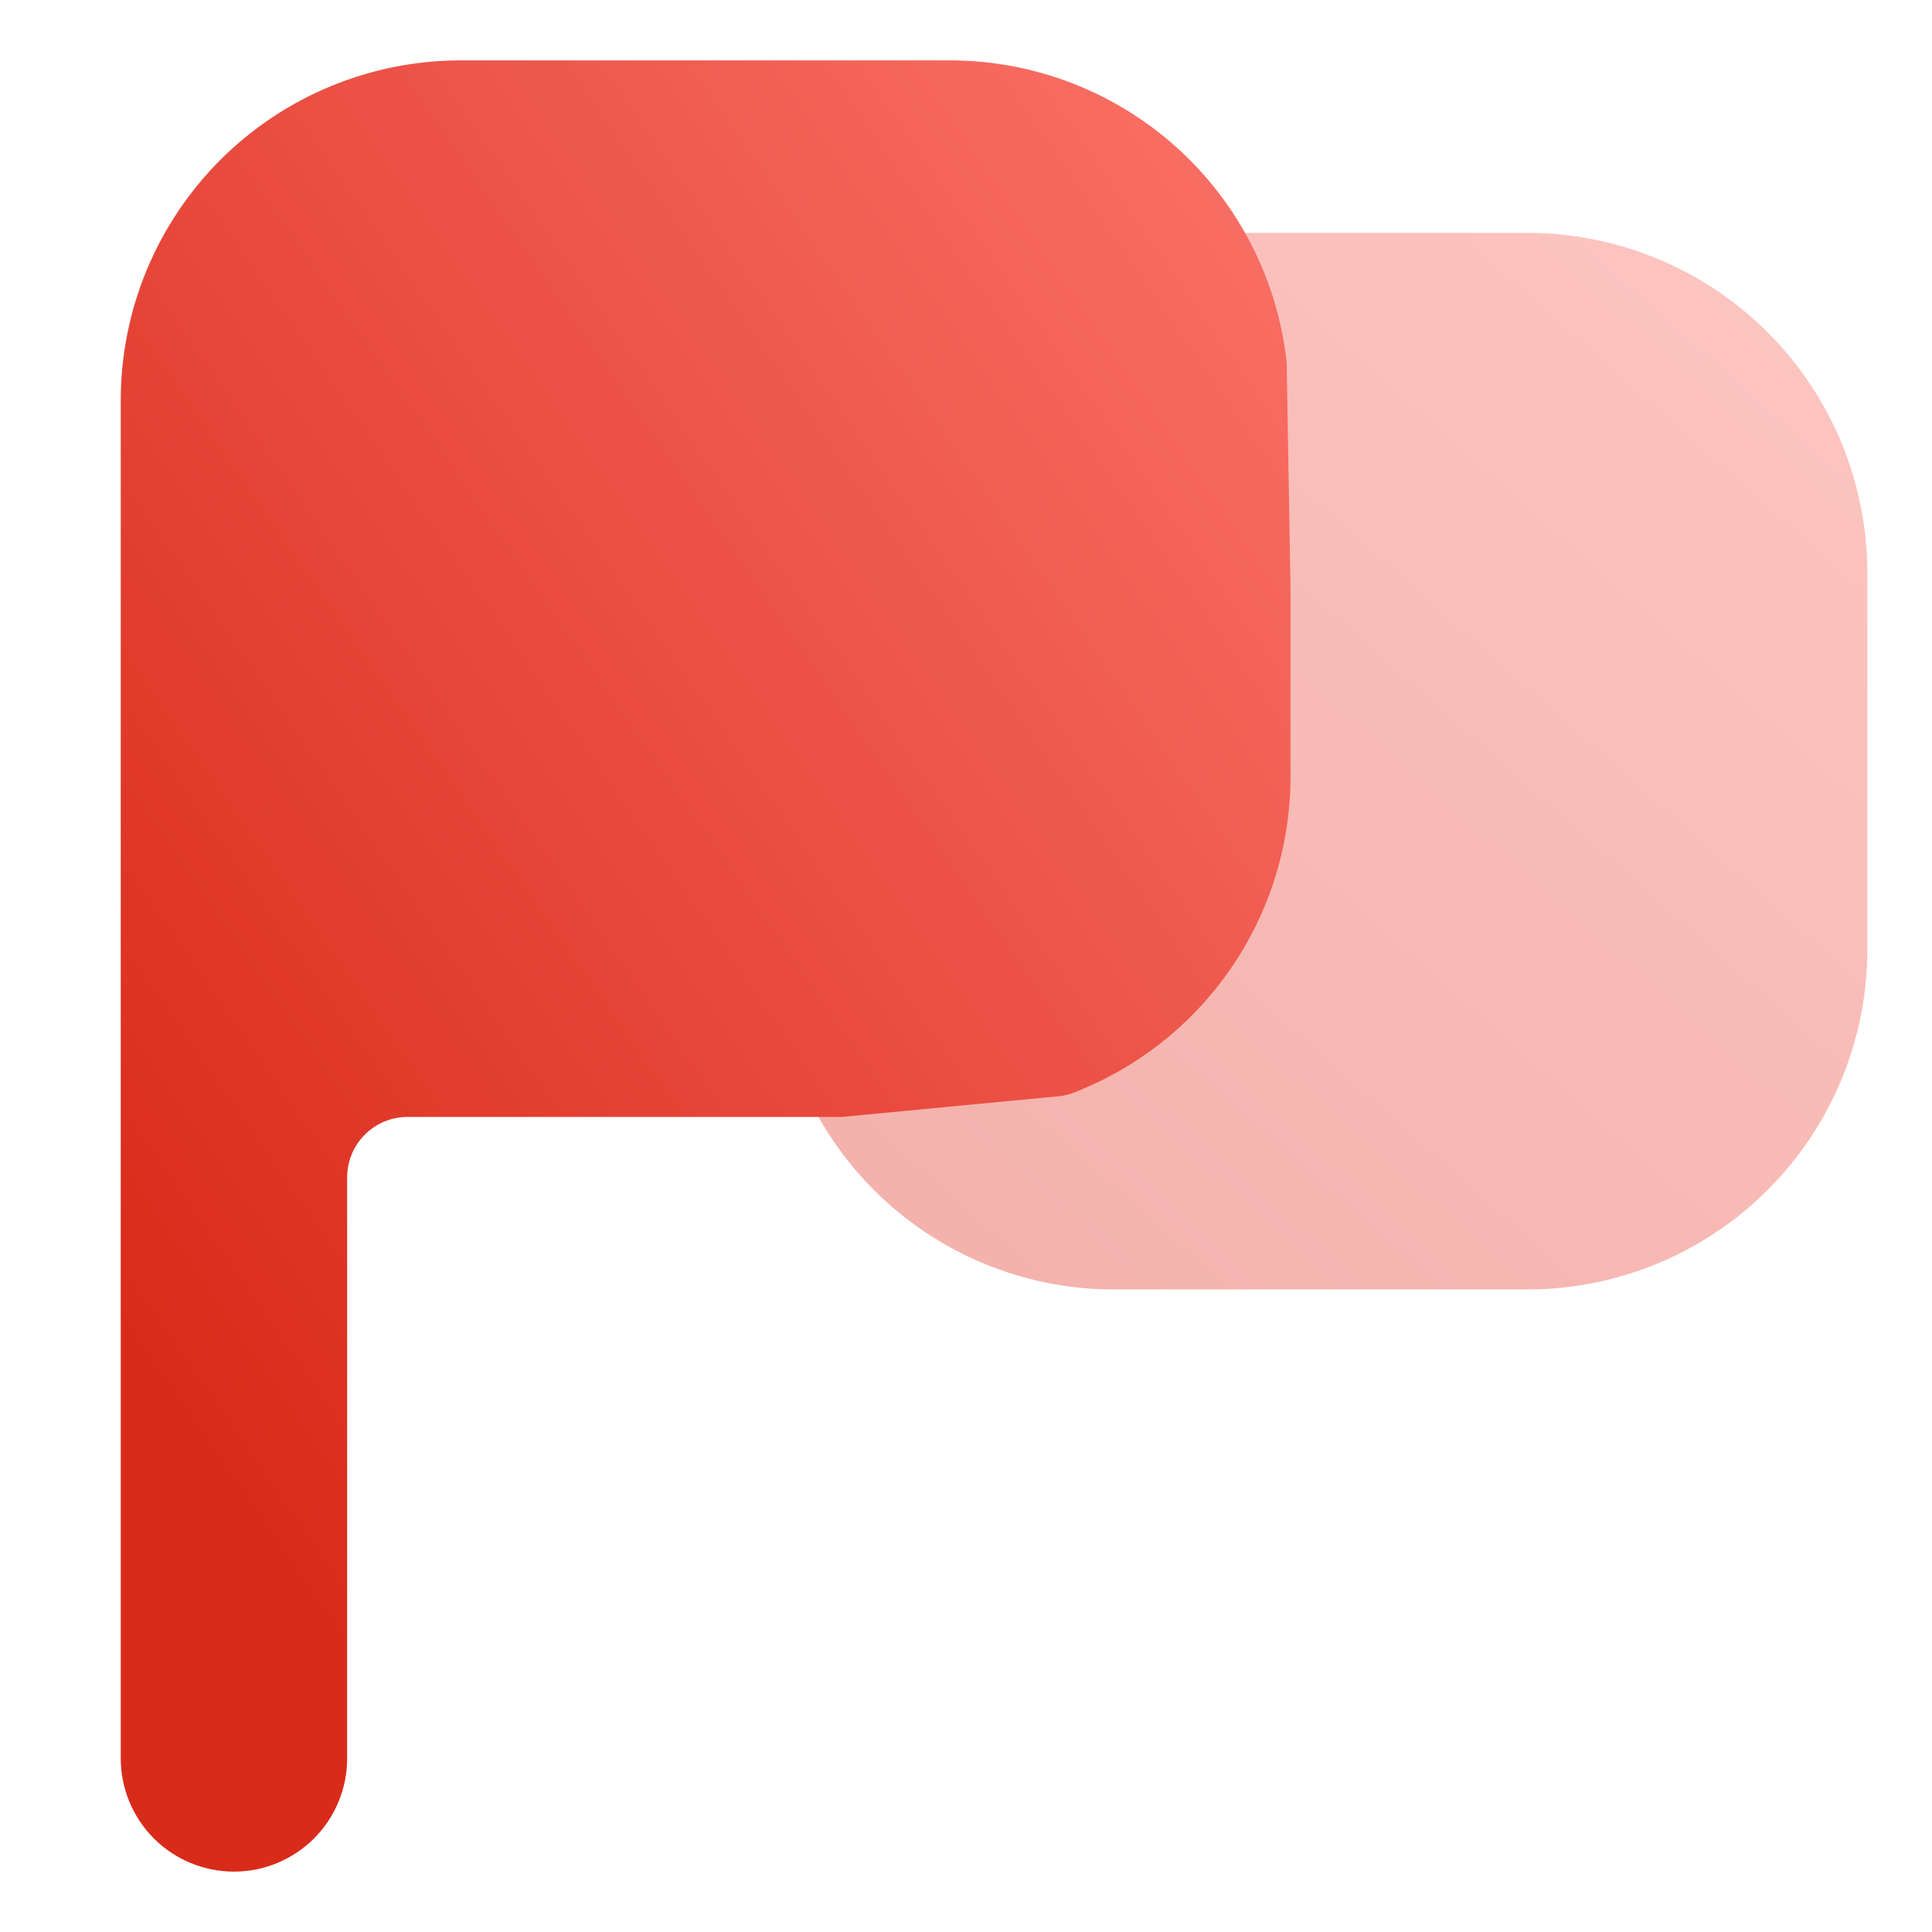 <svg width="32" height="32" viewBox="0 0 32 32" fill="none" xmlns="http://www.w3.org/2000/svg">
<path opacity="0.4" d="M25.304 3.857H20.24C20.089 2.486 19.439 4.432 18.413 3.51C17.387 2.588 16.058 2.076 14.678 2.071H6.554C5.062 2.073 5.775 2.666 4.721 3.721C3.666 4.775 3.073 2.991 3.071 4.482V26.982C3.071 27.479 3.269 27.956 3.621 28.308C3.972 28.659 2.306 28.857 2.804 28.857C3.301 28.857 3.778 28.659 4.129 28.308C4.481 27.956 4.679 27.479 4.679 26.982V16.357H12.867C13.018 17.728 13.668 18.996 14.694 19.918C15.72 20.84 17.049 21.353 18.428 21.357H25.304C26.795 21.355 28.225 20.762 29.279 19.708C30.334 18.653 30.927 17.223 30.929 15.732V9.482C30.927 7.991 30.334 6.561 29.279 5.506C28.225 4.452 26.795 3.859 25.304 3.857ZM4.679 4.482C4.679 3.985 4.876 3.508 5.228 3.156C5.579 2.805 6.056 2.607 6.554 2.607H14.678C15.176 2.607 15.653 2.805 16.004 3.156C16.356 3.508 16.553 3.985 16.553 4.482V10.732C16.553 11.229 16.356 11.706 16.004 12.058C15.653 12.409 15.176 12.607 14.678 12.607H4.679V4.482Z" fill="url(#paint0_linear_76_67)"/>
<path d="M19.485 2.439C20.511 3.361 21.161 4.629 21.311 6L21.375 9.75V12.875C21.372 14.03 21.012 15.155 20.346 16.099C19.704 17.008 18.807 17.705 17.77 18.103C17.692 18.133 17.611 18.15 17.528 18.158L13.939 18.5H6.75C6.198 18.5 5.75 18.948 5.75 19.5V29.125C5.75 29.622 5.552 30.099 5.201 30.451C4.849 30.802 4.372 31 3.875 31C3.378 31 2.901 30.802 2.549 30.451C2.198 30.099 2 29.622 2 29.125V6.625C2.002 5.134 2.595 3.704 3.649 2.649C4.704 1.595 6.134 1.002 7.625 1H15.75C17.129 1.004 18.459 1.517 19.485 2.439Z" fill="url(#paint1_linear_76_67)"/>
<defs>
<linearGradient id="paint0_linear_76_67" x1="28.847" y1="-3.541" x2="5.28" y2="23.101" gradientUnits="userSpaceOnUse">
<stop stop-color="#FE7970"/>
<stop offset="1" stop-color="#D92B1A"/>
</linearGradient>
<linearGradient id="paint1_linear_76_67" x1="19.946" y1="-5.285" x2="-4.955" y2="11.971" gradientUnits="userSpaceOnUse">
<stop stop-color="#FE7970"/>
<stop offset="1" stop-color="#D92B1A"/>
</linearGradient>
</defs>
</svg>
